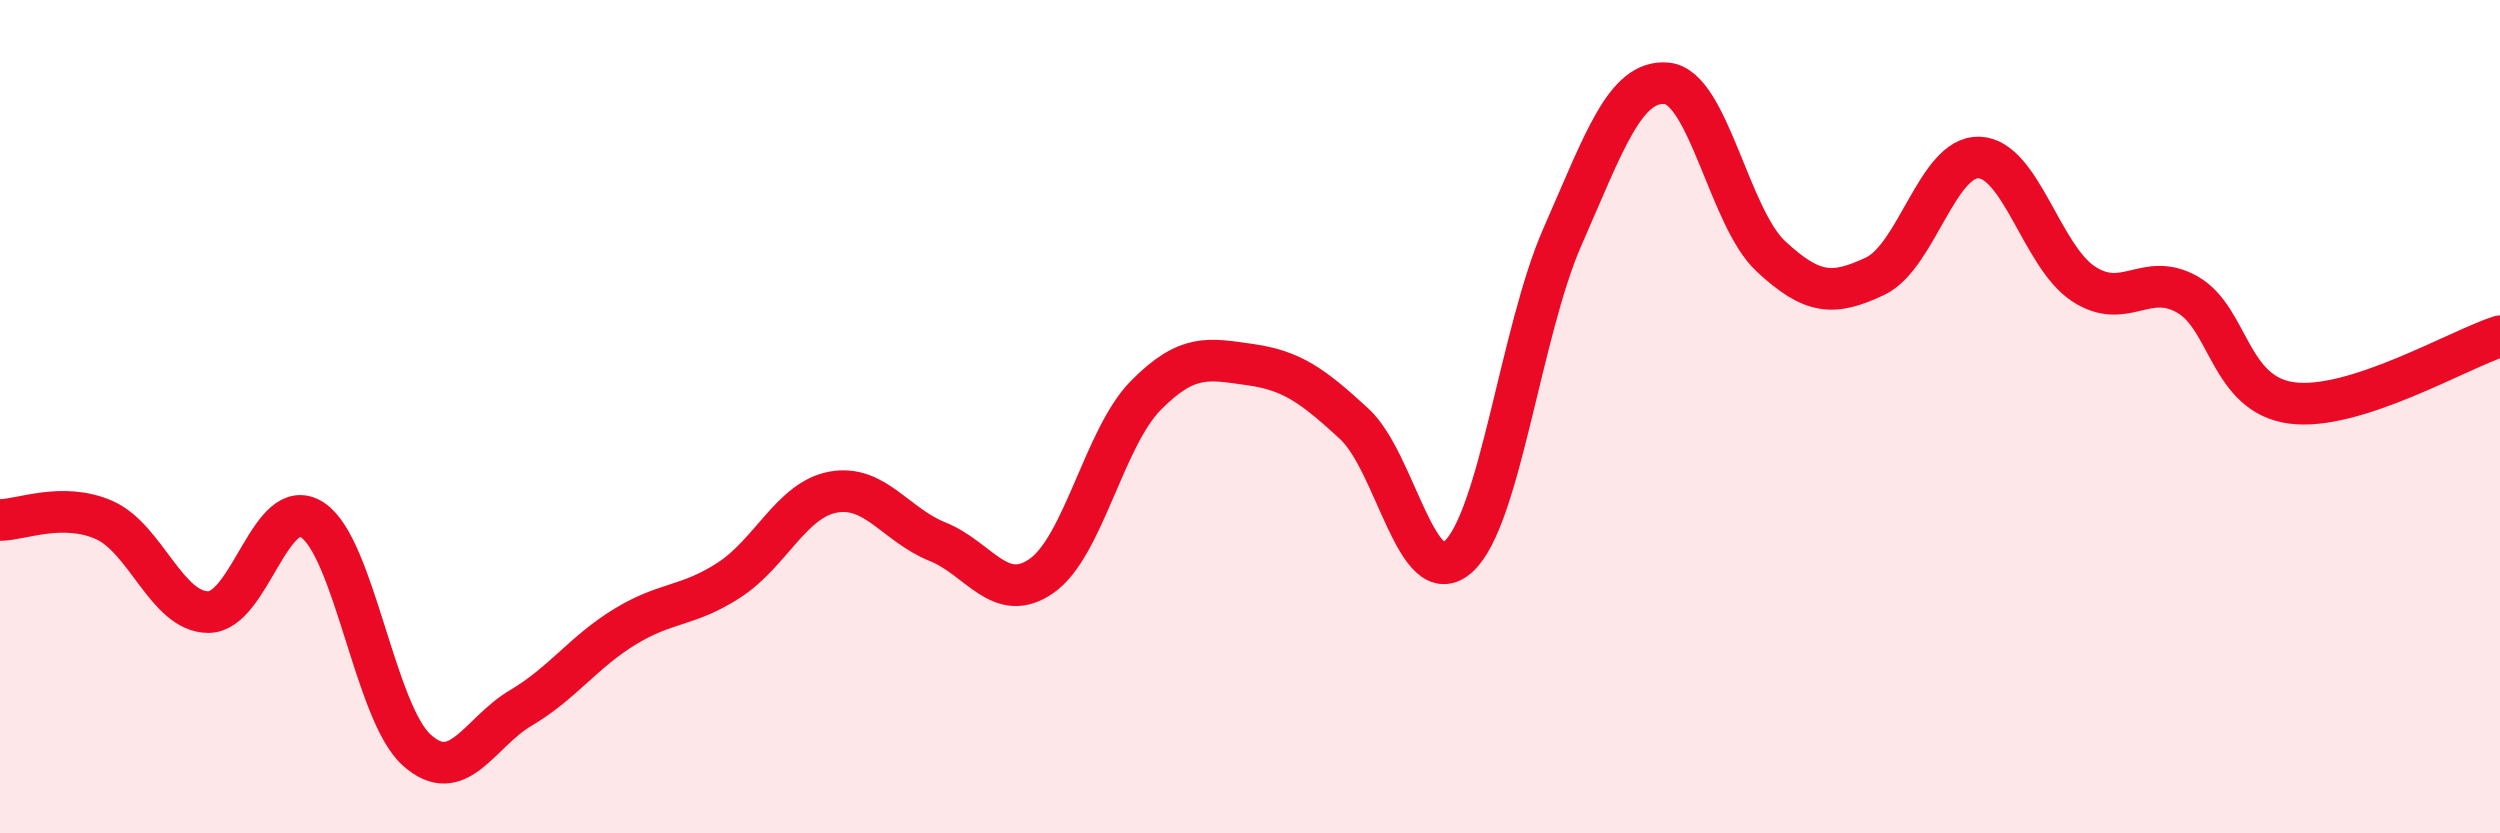 
    <svg width="60" height="20" viewBox="0 0 60 20" xmlns="http://www.w3.org/2000/svg">
      <path
        d="M 0,12.48 C 0.5,12.48 1.5,12.04 2.5,12.48 C 3.5,12.92 4,14.69 5,14.69 C 6,14.69 6.5,11.82 7.5,12.48 C 8.5,13.14 9,17.1 10,18 C 11,18.9 11.5,17.58 12.5,16.99 C 13.5,16.4 14,15.65 15,15.04 C 16,14.43 16.5,14.57 17.5,13.92 C 18.5,13.27 19,11.99 20,11.81 C 21,11.63 21.5,12.6 22.5,13 C 23.5,13.4 24,14.52 25,13.82 C 26,13.12 26.5,10.5 27.5,9.49 C 28.5,8.48 29,8.61 30,8.75 C 31,8.89 31.5,9.25 32.5,10.17 C 33.5,11.09 34,14.26 35,13.36 C 36,12.46 36.5,7.95 37.5,5.68 C 38.5,3.41 39,1.91 40,2 C 41,2.09 41.5,5.22 42.5,6.15 C 43.5,7.08 44,7.1 45,6.63 C 46,6.16 46.5,3.74 47.5,3.78 C 48.5,3.82 49,6.15 50,6.81 C 51,7.47 51.5,6.5 52.5,7.07 C 53.5,7.64 53.5,9.47 55,9.67 C 56.5,9.87 59,8.39 60,8.07L60 20L0 20Z"
        fill="#EB0A25"
        opacity="0.1"
        stroke-linecap="round"
        stroke-linejoin="round"
      />
      <path
        d="M 0,12.48 C 0.5,12.48 1.5,12.04 2.5,12.48 C 3.5,12.92 4,14.69 5,14.69 C 6,14.69 6.5,11.82 7.5,12.48 C 8.5,13.14 9,17.1 10,18 C 11,18.9 11.5,17.58 12.5,16.99 C 13.5,16.4 14,15.65 15,15.04 C 16,14.43 16.5,14.57 17.5,13.92 C 18.5,13.27 19,11.99 20,11.81 C 21,11.63 21.5,12.6 22.5,13 C 23.5,13.4 24,14.52 25,13.82 C 26,13.12 26.5,10.5 27.5,9.49 C 28.5,8.48 29,8.61 30,8.75 C 31,8.89 31.5,9.25 32.5,10.17 C 33.5,11.09 34,14.26 35,13.36 C 36,12.46 36.5,7.95 37.5,5.68 C 38.5,3.41 39,1.91 40,2 C 41,2.09 41.5,5.22 42.5,6.15 C 43.5,7.08 44,7.1 45,6.63 C 46,6.16 46.5,3.74 47.5,3.78 C 48.5,3.82 49,6.15 50,6.81 C 51,7.47 51.5,6.5 52.5,7.07 C 53.5,7.64 53.5,9.47 55,9.67 C 56.5,9.87 59,8.39 60,8.07"
        stroke="#EB0A25"
        stroke-width="1"
        fill="none"
        stroke-linecap="round"
        stroke-linejoin="round"
      />
    </svg>
  